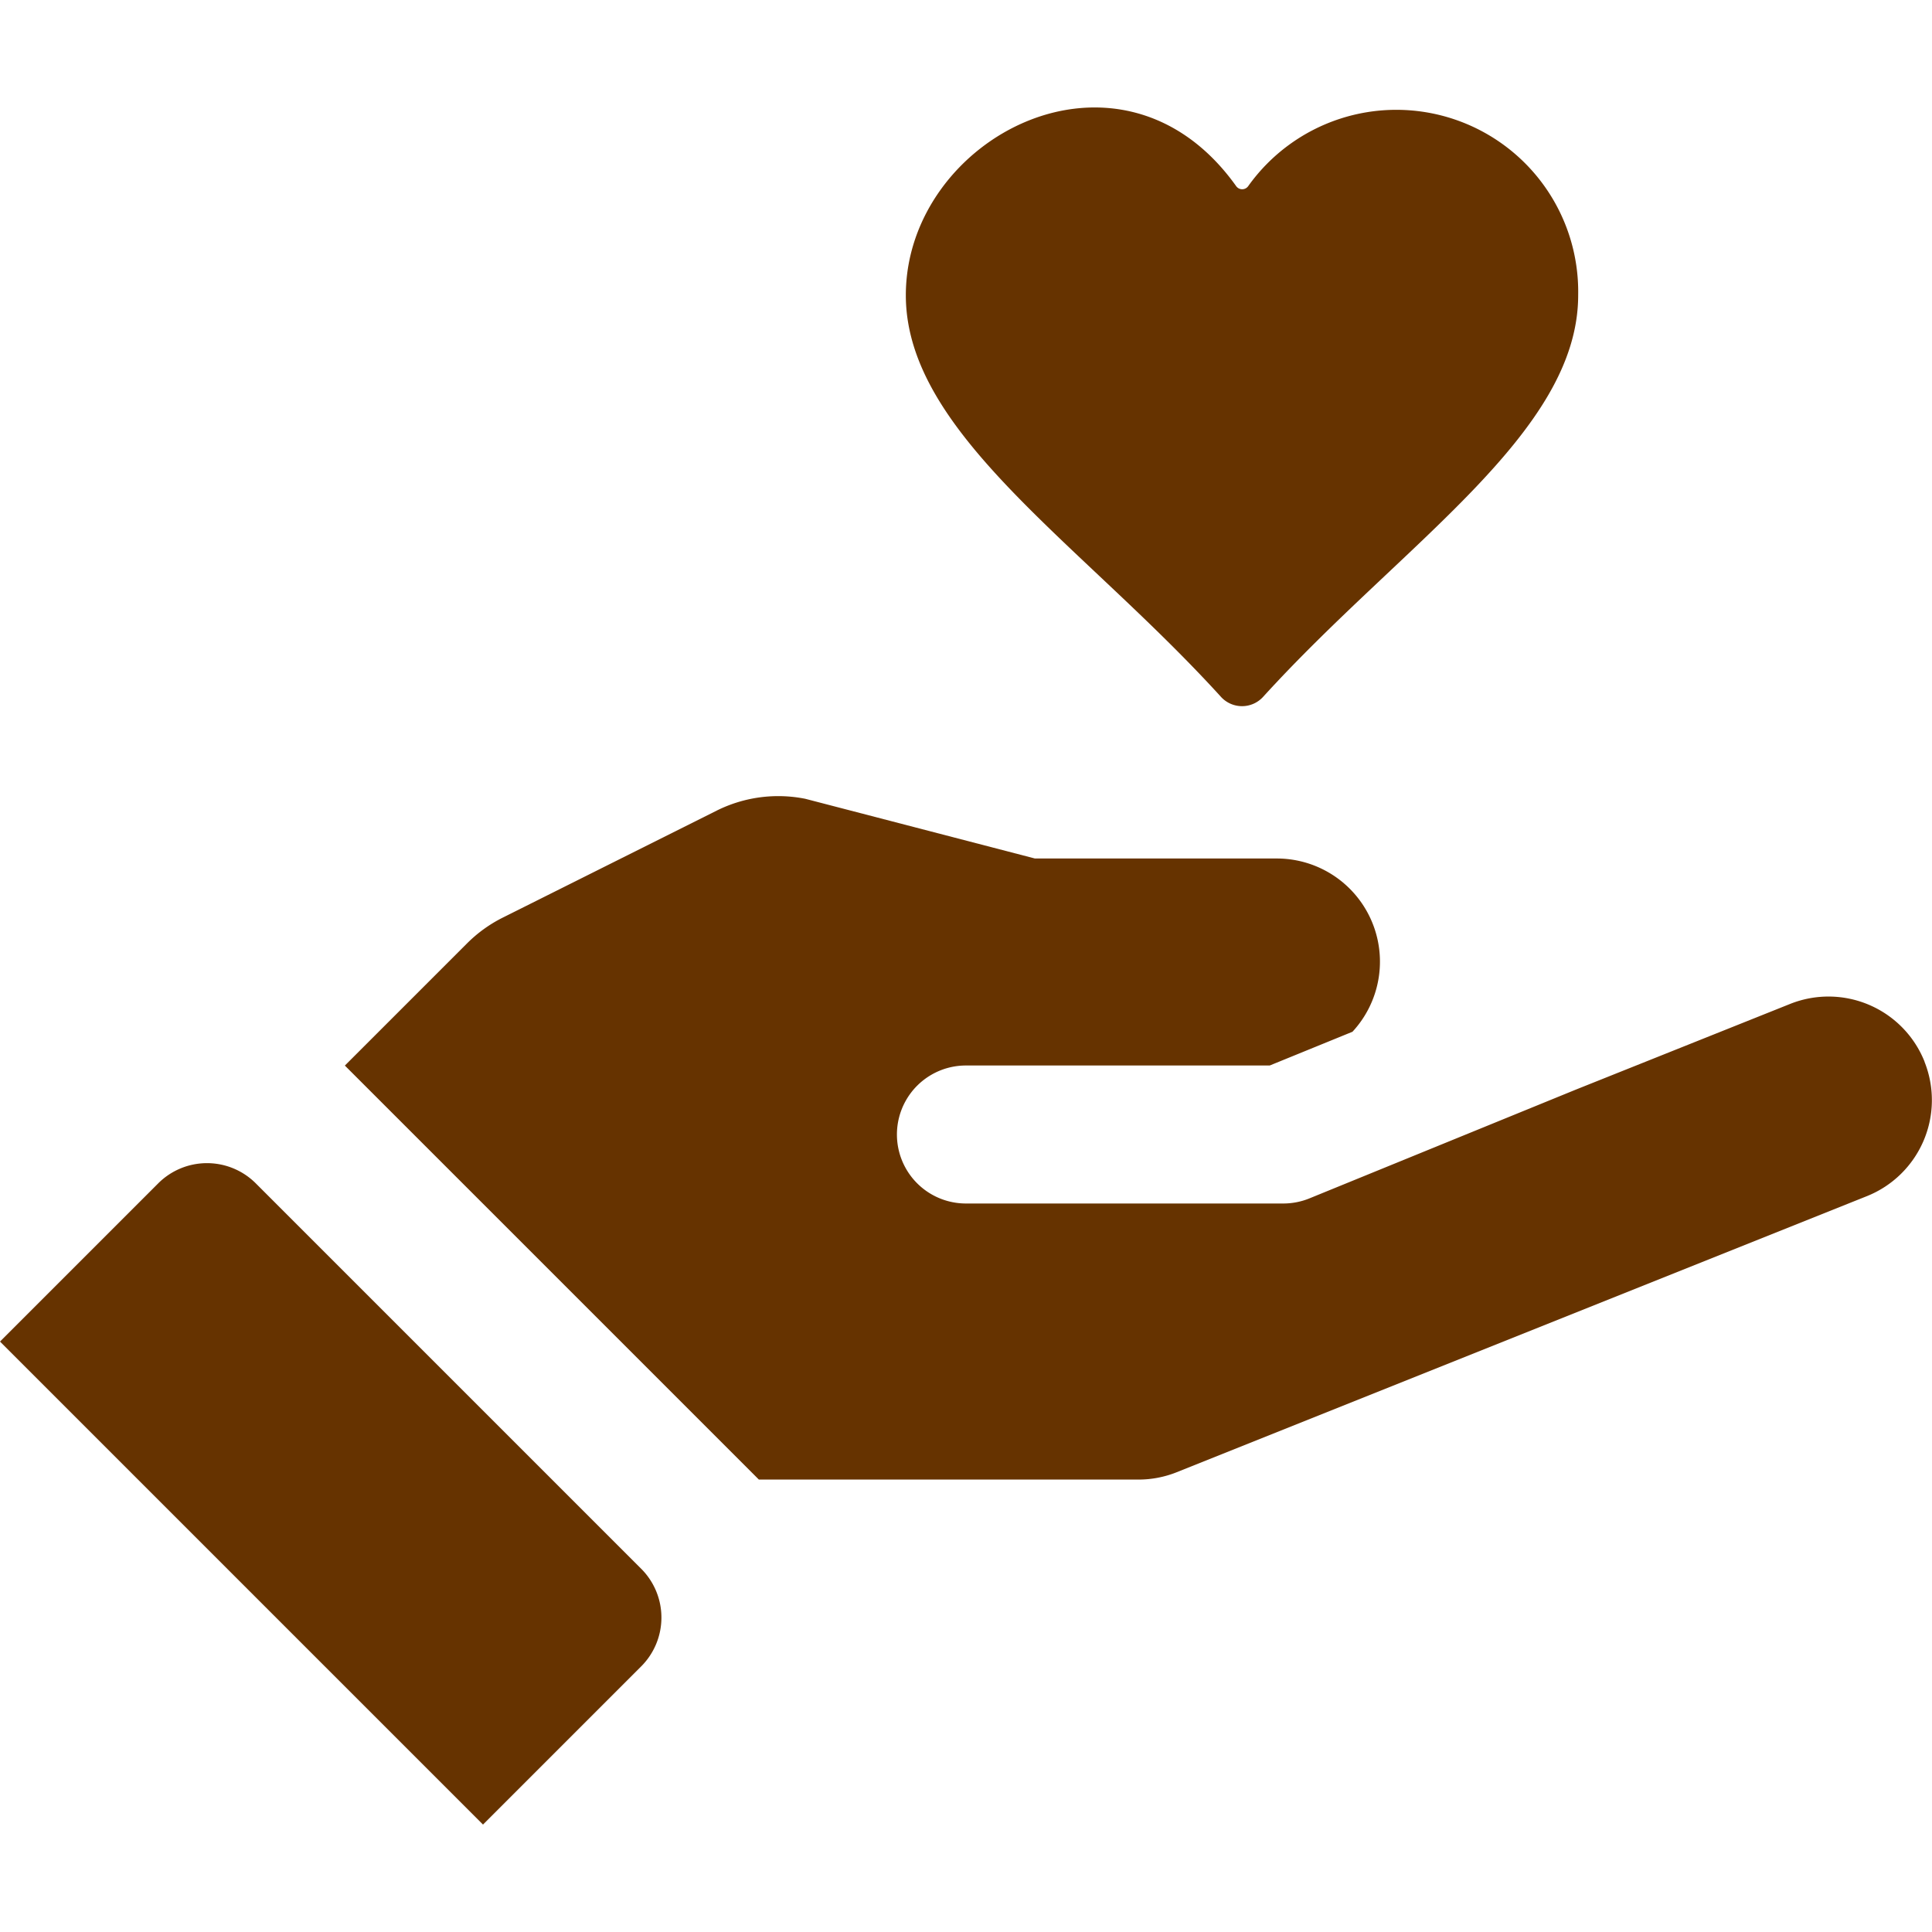 <?xml version="1.0" encoding="UTF-8" standalone="no"?>
<svg
   xmlns:dc="http://purl.org/dc/elements/1.1/"
   xmlns:cc="http://creativecommons.org/ns#"
   xmlns:rdf="http://www.w3.org/1999/02/22-rdf-syntax-ns#"
   xmlns:svg="http://www.w3.org/2000/svg"
   xmlns="http://www.w3.org/2000/svg"
   xmlns:sodipodi="http://sodipodi.sourceforge.net/DTD/sodipodi-0.dtd"
   xmlns:inkscape="http://www.inkscape.org/namespaces/inkscape"
   id="glyphicons-basic"
   viewBox="0 0 28 28"
   version="1.1"
   sodipodi:docname="glyphicons-basic-553-hand-heart.svg"
   width="28"
   height="28"
   inkscape:version="0.92.5 (2060ec1f9f, 2020-04-08)">
  <defs
     id="defs6" />
  <sodipodi:namedview
     pagecolor="#ffffff"
     bordercolor="#666666"
     borderopacity="1"
     objecttolerance="10"
     gridtolerance="10"
     guidetolerance="10"
     inkscape:pageopacity="0"
     inkscape:pageshadow="2"
     inkscape:window-width="1920"
     inkscape:window-height="1009"
     id="namedview4"
     showgrid="false"
     fit-margin-top="0"
     fit-margin-left="0"
     fit-margin-right="0"
     fit-margin-bottom="0"
     inkscape:zoom="7.375"
     inkscape:cx="-15.627119"
     inkscape:cy="13"
     inkscape:window-x="-8"
     inkscape:window-y="-8"
     inkscape:window-maximized="1"
     inkscape:current-layer="glyphicons-basic" />
  <path
     id="hand-heart"
     d="m 13.128,4.279 c 0,-2.287 3.116,-3.923 4.787,-1.582 a 0.107,0.107 0 0 0 0.174,0.002 2.636,2.636 0 0 1 4.783,1.58 c 0,1.996 -2.537,3.59 -4.564,5.818 a 0.413,0.413 0 0 1 -0.615,0 C 15.666,7.869 13.128,6.275 13.128,4.279 Z M 3.707,17.15 a 1,1 0 0 0 -1.414,0 l -2.293,2.293 7,7 2.293,-2.293 a 1,1 0 0 0 0,-1.414 z m 24.185,-1.764 a 1.499,1.499 0 0 0 -1.949,-0.836 l -3.101,1.24 -3.865,1.578 a 1.002,1.002 0 0 1 -0.378,0.074 h -4.6 a 1,1 0 0 1 0,-2 h 4.403 l 1.199,-0.489 a 1.495,1.495 0 0 0 -1.102,-2.511 h -3.5 l -3.327,-0.865 a 2,2 0 0 0 -1.287,0.172 l -3.097,1.549 a 1.998,1.998 0 0 0 -0.519,0.374 l -1.771,1.771 6,6 h 5.5 a 1.492,1.492 0 0 0 0.557,-0.107 l 10,-4 a 1.499,1.499 0 0 0 0.836,-1.949 z"
     style="fill:#663300;fill-opacity:1"
     inkscape:connector-curvature="0" />
</svg>
